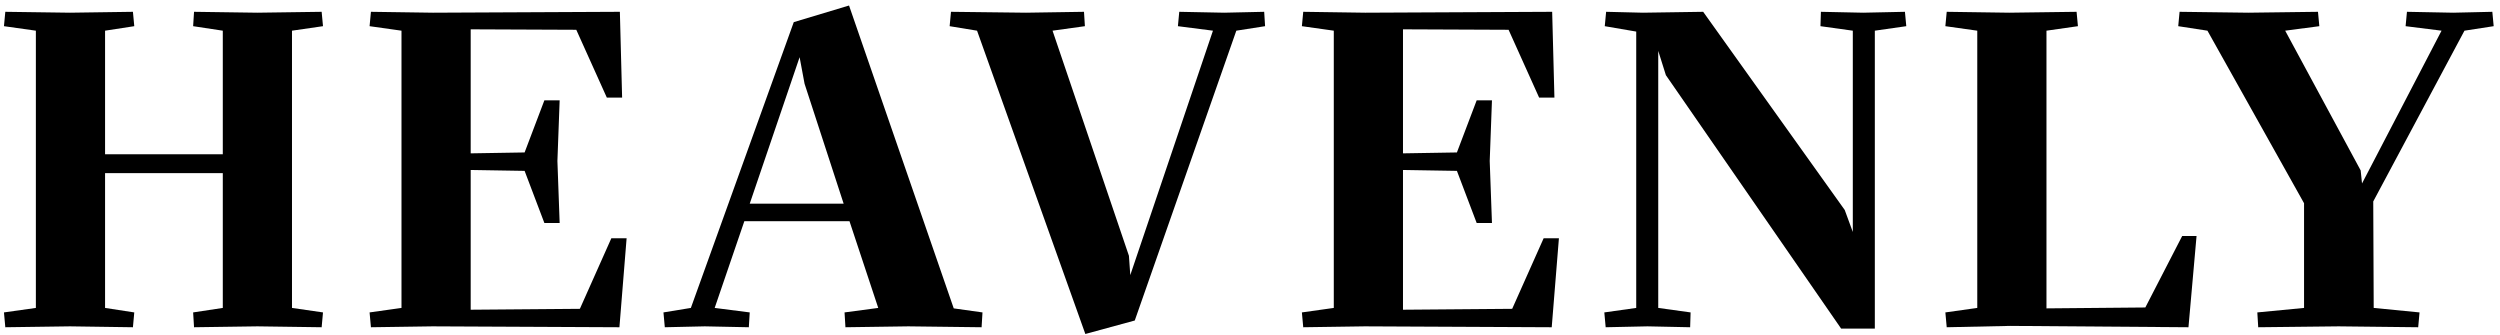 <svg width="306" height="41" viewBox="0 0 306 41" fill="none" xmlns="http://www.w3.org/2000/svg">
<path d="M290.486 24.655L290.541 37.69L296.151 38.24L295.986 40.055L286.251 39.945L276.406 40.055L276.296 38.24L282.016 37.69V24.875L270.191 3.755L266.616 3.205L266.781 1.445L275.196 1.555L283.721 1.445L283.886 3.205L279.706 3.755L288.946 20.86L289.111 22.455L298.846 3.755L294.446 3.205L294.611 1.445L300.276 1.555L305.061 1.445L305.226 3.205L301.651 3.755L290.486 24.655Z" fill="#2B2B2B" style="fill:#2B2B2B;fill:color(display-p3 0.17 0.17 0.17);fill-opacity:1;"/>
<path d="M246.033 39.89L238.278 40.055L238.113 38.24L242.018 37.69V3.755L238.113 3.205L238.278 1.445L245.923 1.555L254.173 1.445L254.338 3.205L250.488 3.755V37.745L262.588 37.635L267.098 28.89H268.858L267.868 40.055L246.033 39.89Z" fill="#2B2B2B" style="fill:#2B2B2B;fill:color(display-p3 0.17 0.17 0.17);fill-opacity:1;"/>
<path d="M203.904 9.2L202.969 6.23V37.69L206.929 38.24L206.874 40.055L201.649 39.945L196.534 40.055L196.369 38.24L200.274 37.69V3.865L196.424 3.205L196.589 1.445L201.099 1.555L208.469 1.445L225.794 25.7L226.784 28.395V3.755L222.824 3.205L222.879 1.445L228.049 1.555L233.164 1.445L233.329 3.205L229.479 3.755V40.22H225.354L203.904 9.2Z" fill="#2B2B2B" style="fill:#2B2B2B;fill:color(display-p3 0.17 0.17 0.17);fill-opacity:1;"/>
<path d="M159.351 38.24L163.256 37.69V3.755L159.351 3.205L159.516 1.445L167.106 1.555L189.986 1.445L190.261 11.95H188.391L184.651 3.645L171.726 3.59V18.77L178.326 18.66L180.746 12.28H182.616L182.341 19.705L182.616 27.295H180.746L178.326 20.915L171.726 20.805V37.91L185.091 37.8L188.941 29.165H190.811L189.931 40.055L167.051 39.945L159.516 40.055L159.351 38.24Z" fill="#2B2B2B" style="fill:#2B2B2B;fill:color(display-p3 0.17 0.17 0.17);fill-opacity:1;"/>
<path d="M132.846 40.88L119.591 3.755L116.236 3.205L116.401 1.445L125.586 1.555L132.681 1.445L132.791 3.205L128.831 3.755L138.181 31.31L138.346 33.675L148.466 3.755L144.176 3.205L144.341 1.445L149.841 1.555L154.736 1.445L154.846 3.205L151.326 3.755L138.896 39.23L132.846 40.88Z" fill="#2B2B2B" style="fill:#2B2B2B;fill:color(display-p3 0.17 0.17 0.17);fill-opacity:1;"/>
<path d="M81.207 38.24L84.562 37.69L97.157 2.71L103.922 0.675L116.737 37.745L120.257 38.24L120.147 40.055L111.182 39.945L103.482 40.055L103.372 38.24L107.497 37.69L103.977 27.075H91.107L87.477 37.69L91.767 38.24L91.657 40.055L86.267 39.945L81.372 40.055L81.207 38.24ZM103.262 24.93L98.477 10.245L97.872 7L91.767 24.93H103.262Z" fill="#2B2B2B" style="fill:#2B2B2B;fill:color(display-p3 0.17 0.17 0.17);fill-opacity:1;"/>
<path d="M45.237 38.24L49.142 37.69V3.755L45.237 3.205L45.402 1.445L52.992 1.555L75.872 1.445L76.147 11.95H74.277L70.537 3.645L57.612 3.59V18.77L64.212 18.66L66.632 12.28H68.502L68.227 19.705L68.502 27.295H66.632L64.212 20.915L57.612 20.805V37.91L70.977 37.8L74.827 29.165H76.697L75.817 40.055L52.937 39.945L45.402 40.055L45.237 38.24Z" fill="#2B2B2B" style="fill:#2B2B2B;fill:color(display-p3 0.17 0.17 0.17);fill-opacity:1;"/>
<path d="M0.485 38.24L4.39 37.69V3.755L0.485 3.205L0.65 1.445L8.57 1.555L16.27 1.445L16.435 3.205L12.86 3.755V18.88H27.27V3.755L23.64 3.205L23.75 1.445L31.505 1.555L39.37 1.445L39.535 3.205L35.74 3.755V37.69L39.535 38.24L39.37 40.055L31.505 39.945L23.75 40.055L23.64 38.24L27.27 37.69V21.19H12.86V37.69L16.435 38.24L16.27 40.055L8.57 39.945L0.65 40.055L0.485 38.24Z" fill="#2B2B2B" style="fill:#2B2B2B;fill:color(display-p3 0.17 0.17 0.17);fill-opacity:1;"/>
</svg>
